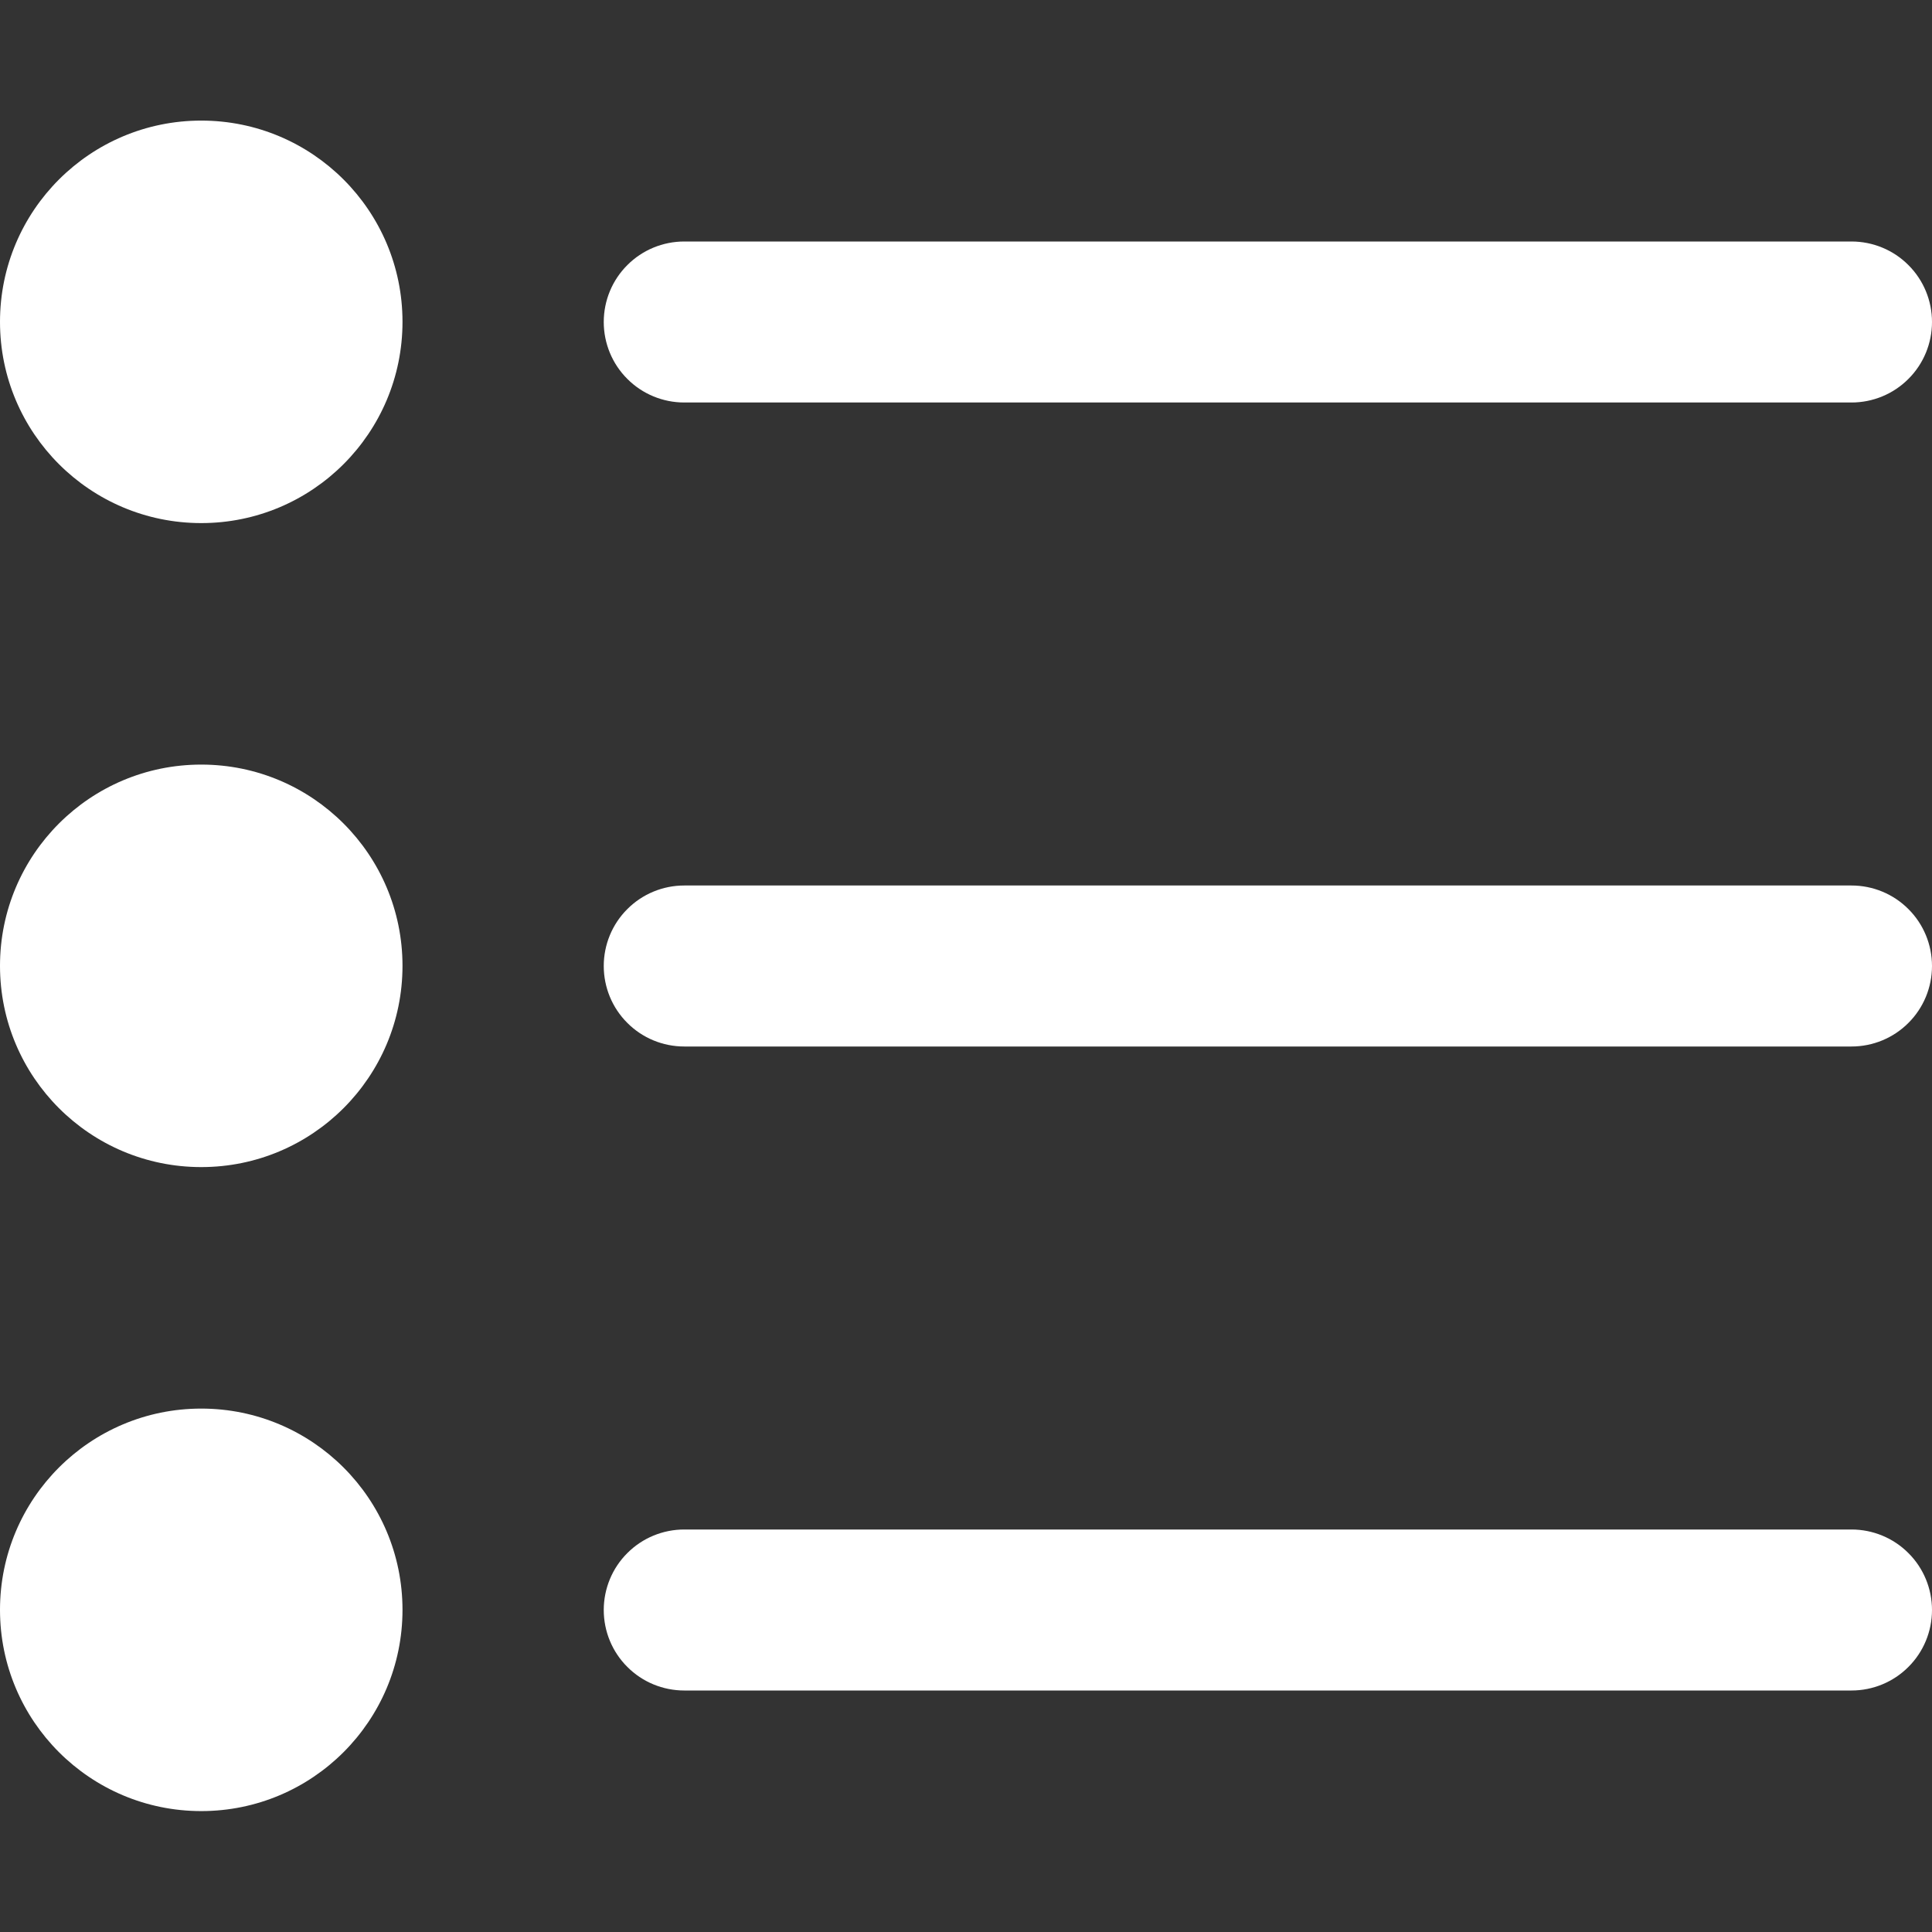 <svg width="24" height="24" viewBox="0 0 24 24" fill="none" xmlns="http://www.w3.org/2000/svg">
<rect x="0" y="0" width="24" height="24" fill="#333333" stroke="none"/>
<path d="M2.5 6.498C3.881 6.498 5 5.379 5 3.998C5 2.617 3.881 1.498 2.5 1.498C1.119 1.498 0 2.617 0 3.998C0 5.379 1.119 6.498 2.5 6.498Z" fill="white"/>
<path d="M8.5 5H23C23.265 5 23.52 4.895 23.707 4.707C23.895 4.52 24 4.265 24 4C24 3.735 23.895 3.48 23.707 3.293C23.52 3.105 23.265 3 23 3H8.5C8.235 3 7.98 3.105 7.793 3.293C7.605 3.48 7.5 3.735 7.5 4C7.5 4.265 7.605 4.52 7.793 4.707C7.98 4.895 8.235 5 8.5 5V5Z" fill="white"/>
<path d="M2.5 14.498C3.881 14.498 5 13.379 5 11.998C5 10.617 3.881 9.498 2.5 9.498C1.119 9.498 0 10.617 0 11.998C0 13.379 1.119 14.498 2.5 14.498Z" fill="white"/>
<path d="M23 11H8.5C8.235 11 7.98 11.105 7.793 11.293C7.605 11.48 7.5 11.735 7.5 12C7.5 12.265 7.605 12.52 7.793 12.707C7.98 12.895 8.235 13 8.5 13H23C23.265 13 23.52 12.895 23.707 12.707C23.895 12.52 24 12.265 24 12C24 11.735 23.895 11.48 23.707 11.293C23.52 11.105 23.265 11 23 11Z" fill="white"/>
<path d="M2.5 22.498C3.881 22.498 5 21.379 5 19.998C5 18.617 3.881 17.498 2.5 17.498C1.119 17.498 0 18.617 0 19.998C0 21.379 1.119 22.498 2.5 22.498Z" fill="white"/>
<path d="M23 19H8.5C8.235 19 7.98 19.105 7.793 19.293C7.605 19.48 7.5 19.735 7.5 20C7.5 20.265 7.605 20.52 7.793 20.707C7.98 20.895 8.235 21 8.5 21H23C23.265 21 23.52 20.895 23.707 20.707C23.895 20.52 24 20.265 24 20C24 19.735 23.895 19.48 23.707 19.293C23.52 19.105 23.265 19 23 19Z" fill="white"/>
</svg>
